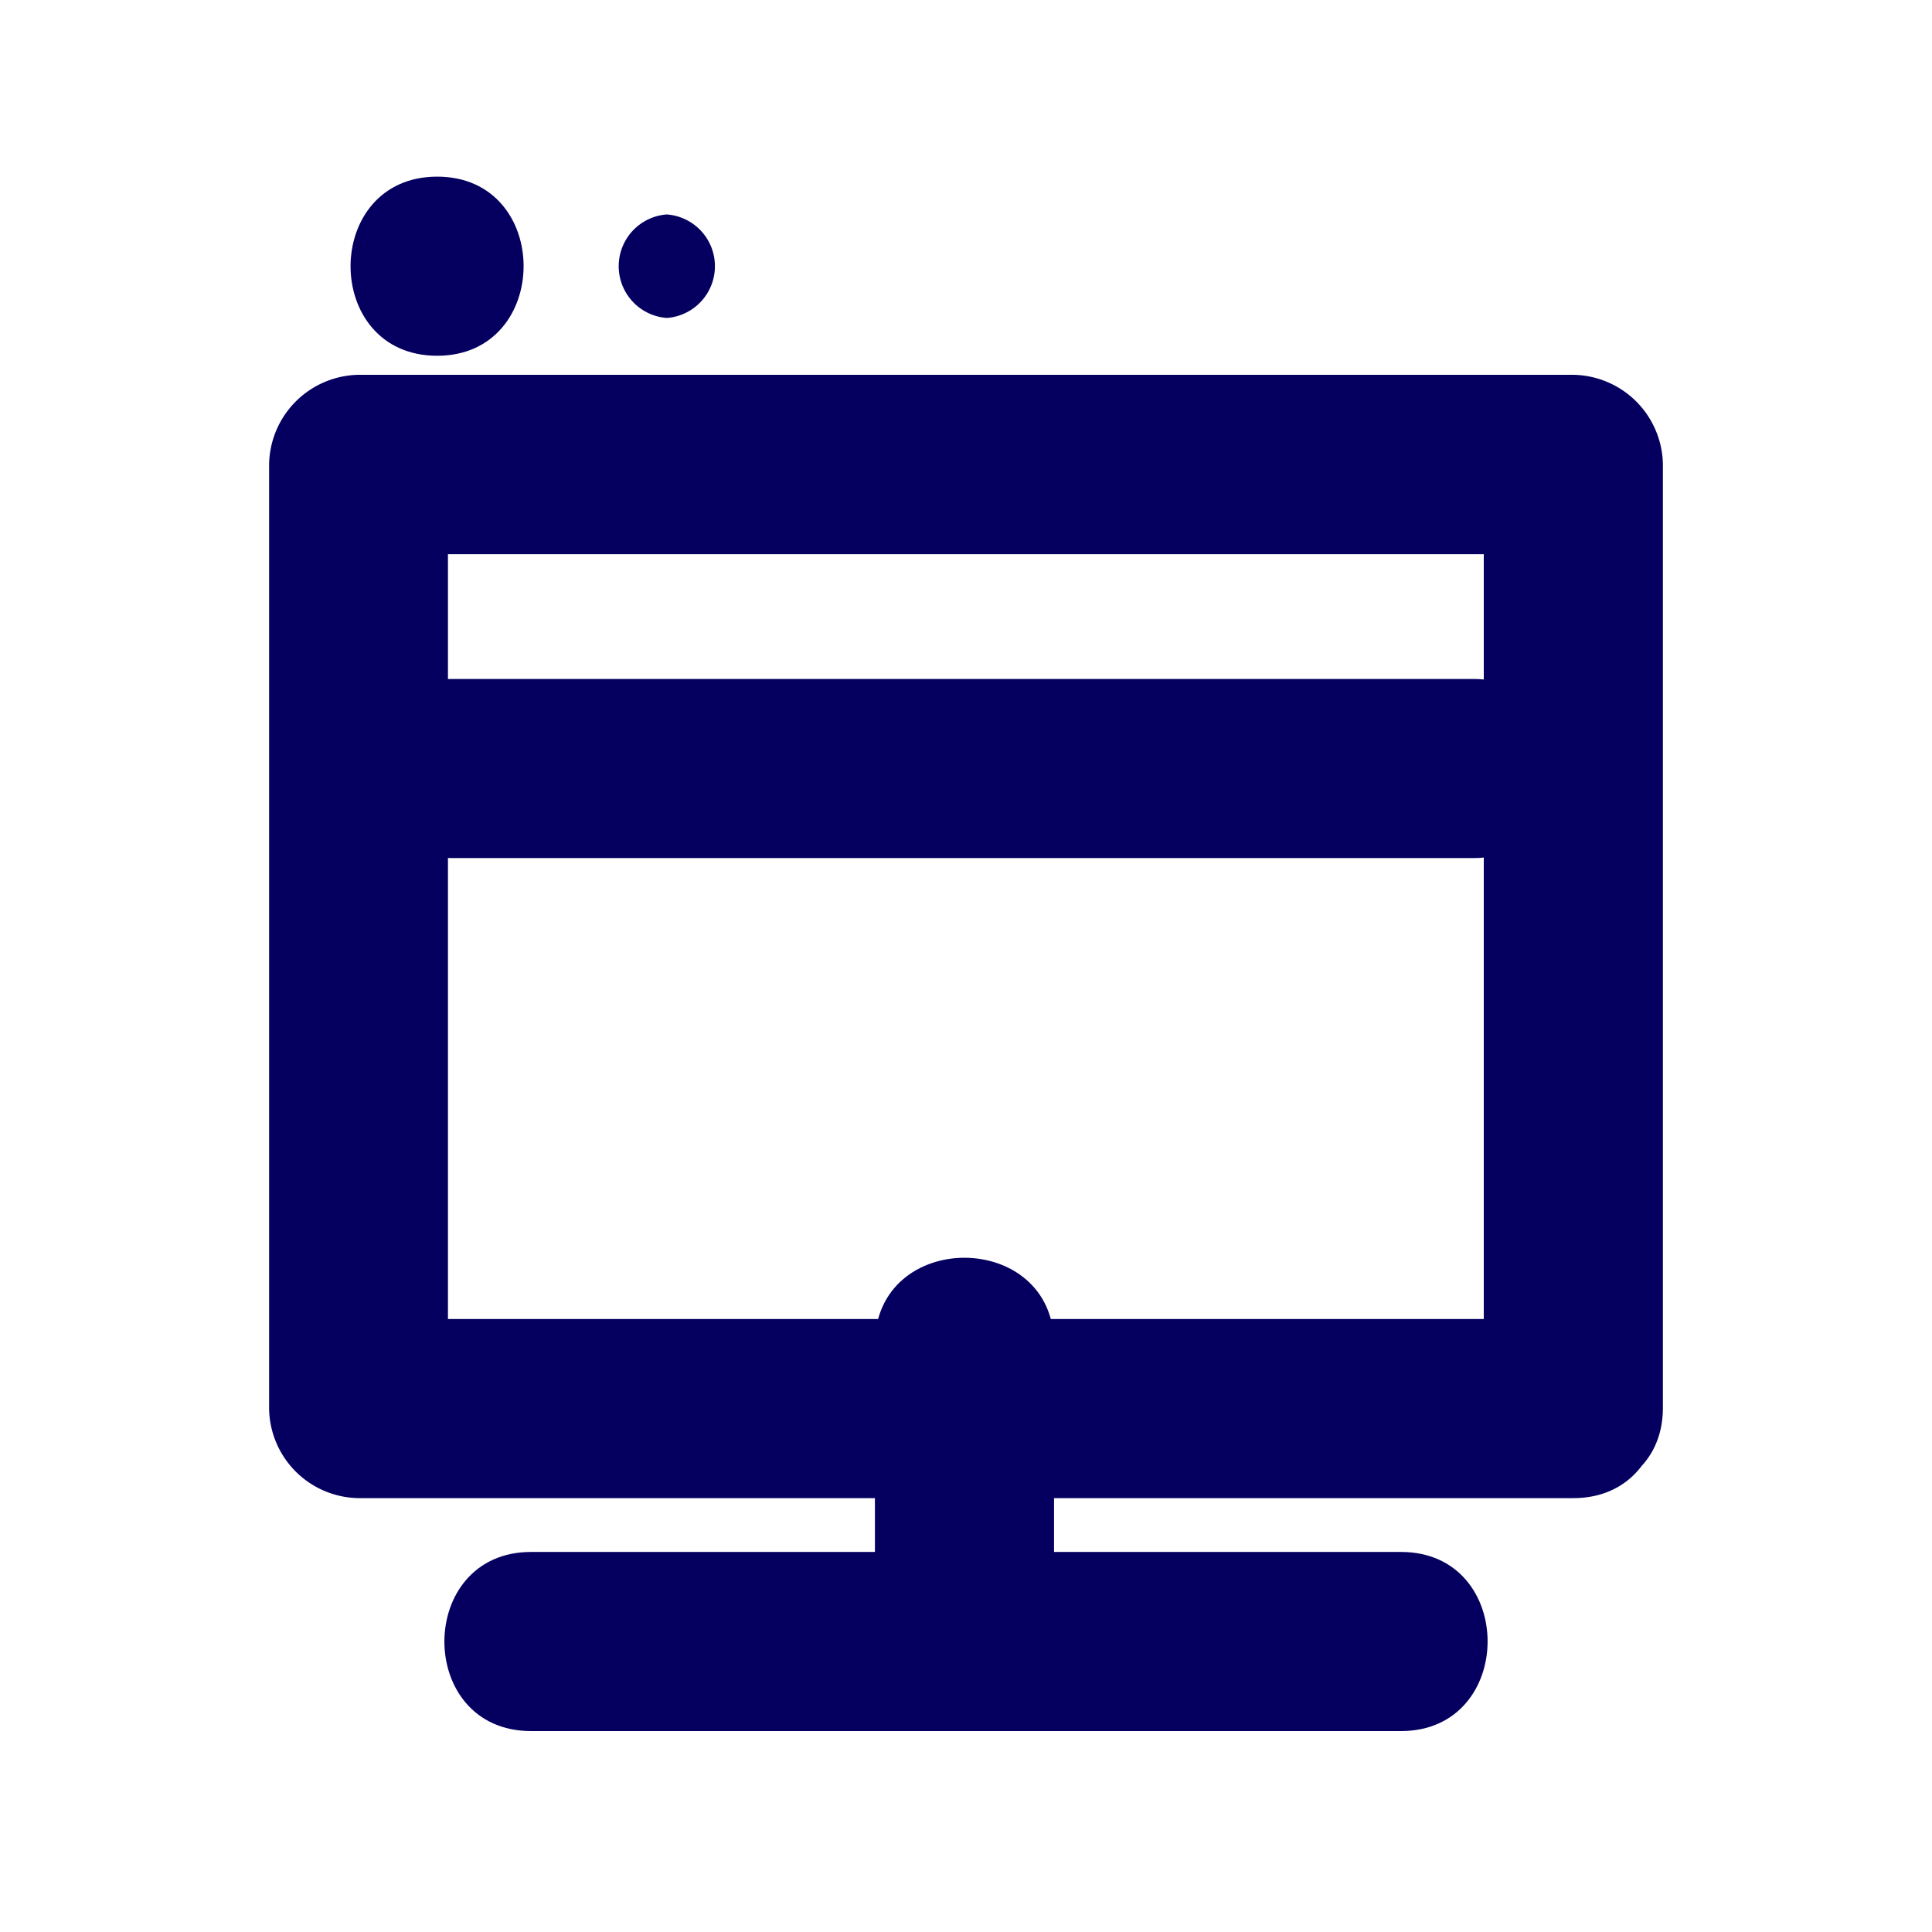 <svg id="Capa_1" data-name="Capa 1" xmlns="http://www.w3.org/2000/svg" viewBox="0 0 70 70"><defs><style>.cls-1{fill:#050060;}</style></defs><title>ICONOS 1</title><path class="cls-1" d="M57,47.79H13L16.23,51V16.83L13,20.08H57l-3.24-3.25V51c0,4.17,6.49,4.18,6.49,0V16.83A3.3,3.3,0,0,0,57,13.58H13a3.3,3.3,0,0,0-3.25,3.25V51A3.29,3.29,0,0,0,13,54.28H57C61.19,54.28,61.2,47.79,57,47.79Z"/><path class="cls-1" d="M19.24,62.72H50.76c4.18,0,4.19-6.49,0-6.49H19.24c-4.18,0-4.19,6.49,0,6.49Z"/><path class="cls-1" d="M16.38,31.09h37c4.18,0,4.18-6.49,0-6.49h-37c-4.17,0-4.18,6.49,0,6.49Z"/><path class="cls-1" d="M31.7,48.71V58.92c0,4.18,6.49,4.18,6.49,0V48.71c0-4.18-6.49-4.19-6.49,0Z"/><path class="cls-1" d="M24.16,11.52a1.88,1.88,0,0,0,0-3.75,1.88,1.88,0,0,0,0,3.75Z"/><path class="cls-1" d="M15.84,12.89c4.17,0,4.18-6.49,0-6.49s-4.19,6.49,0,6.49Z"/></svg>
